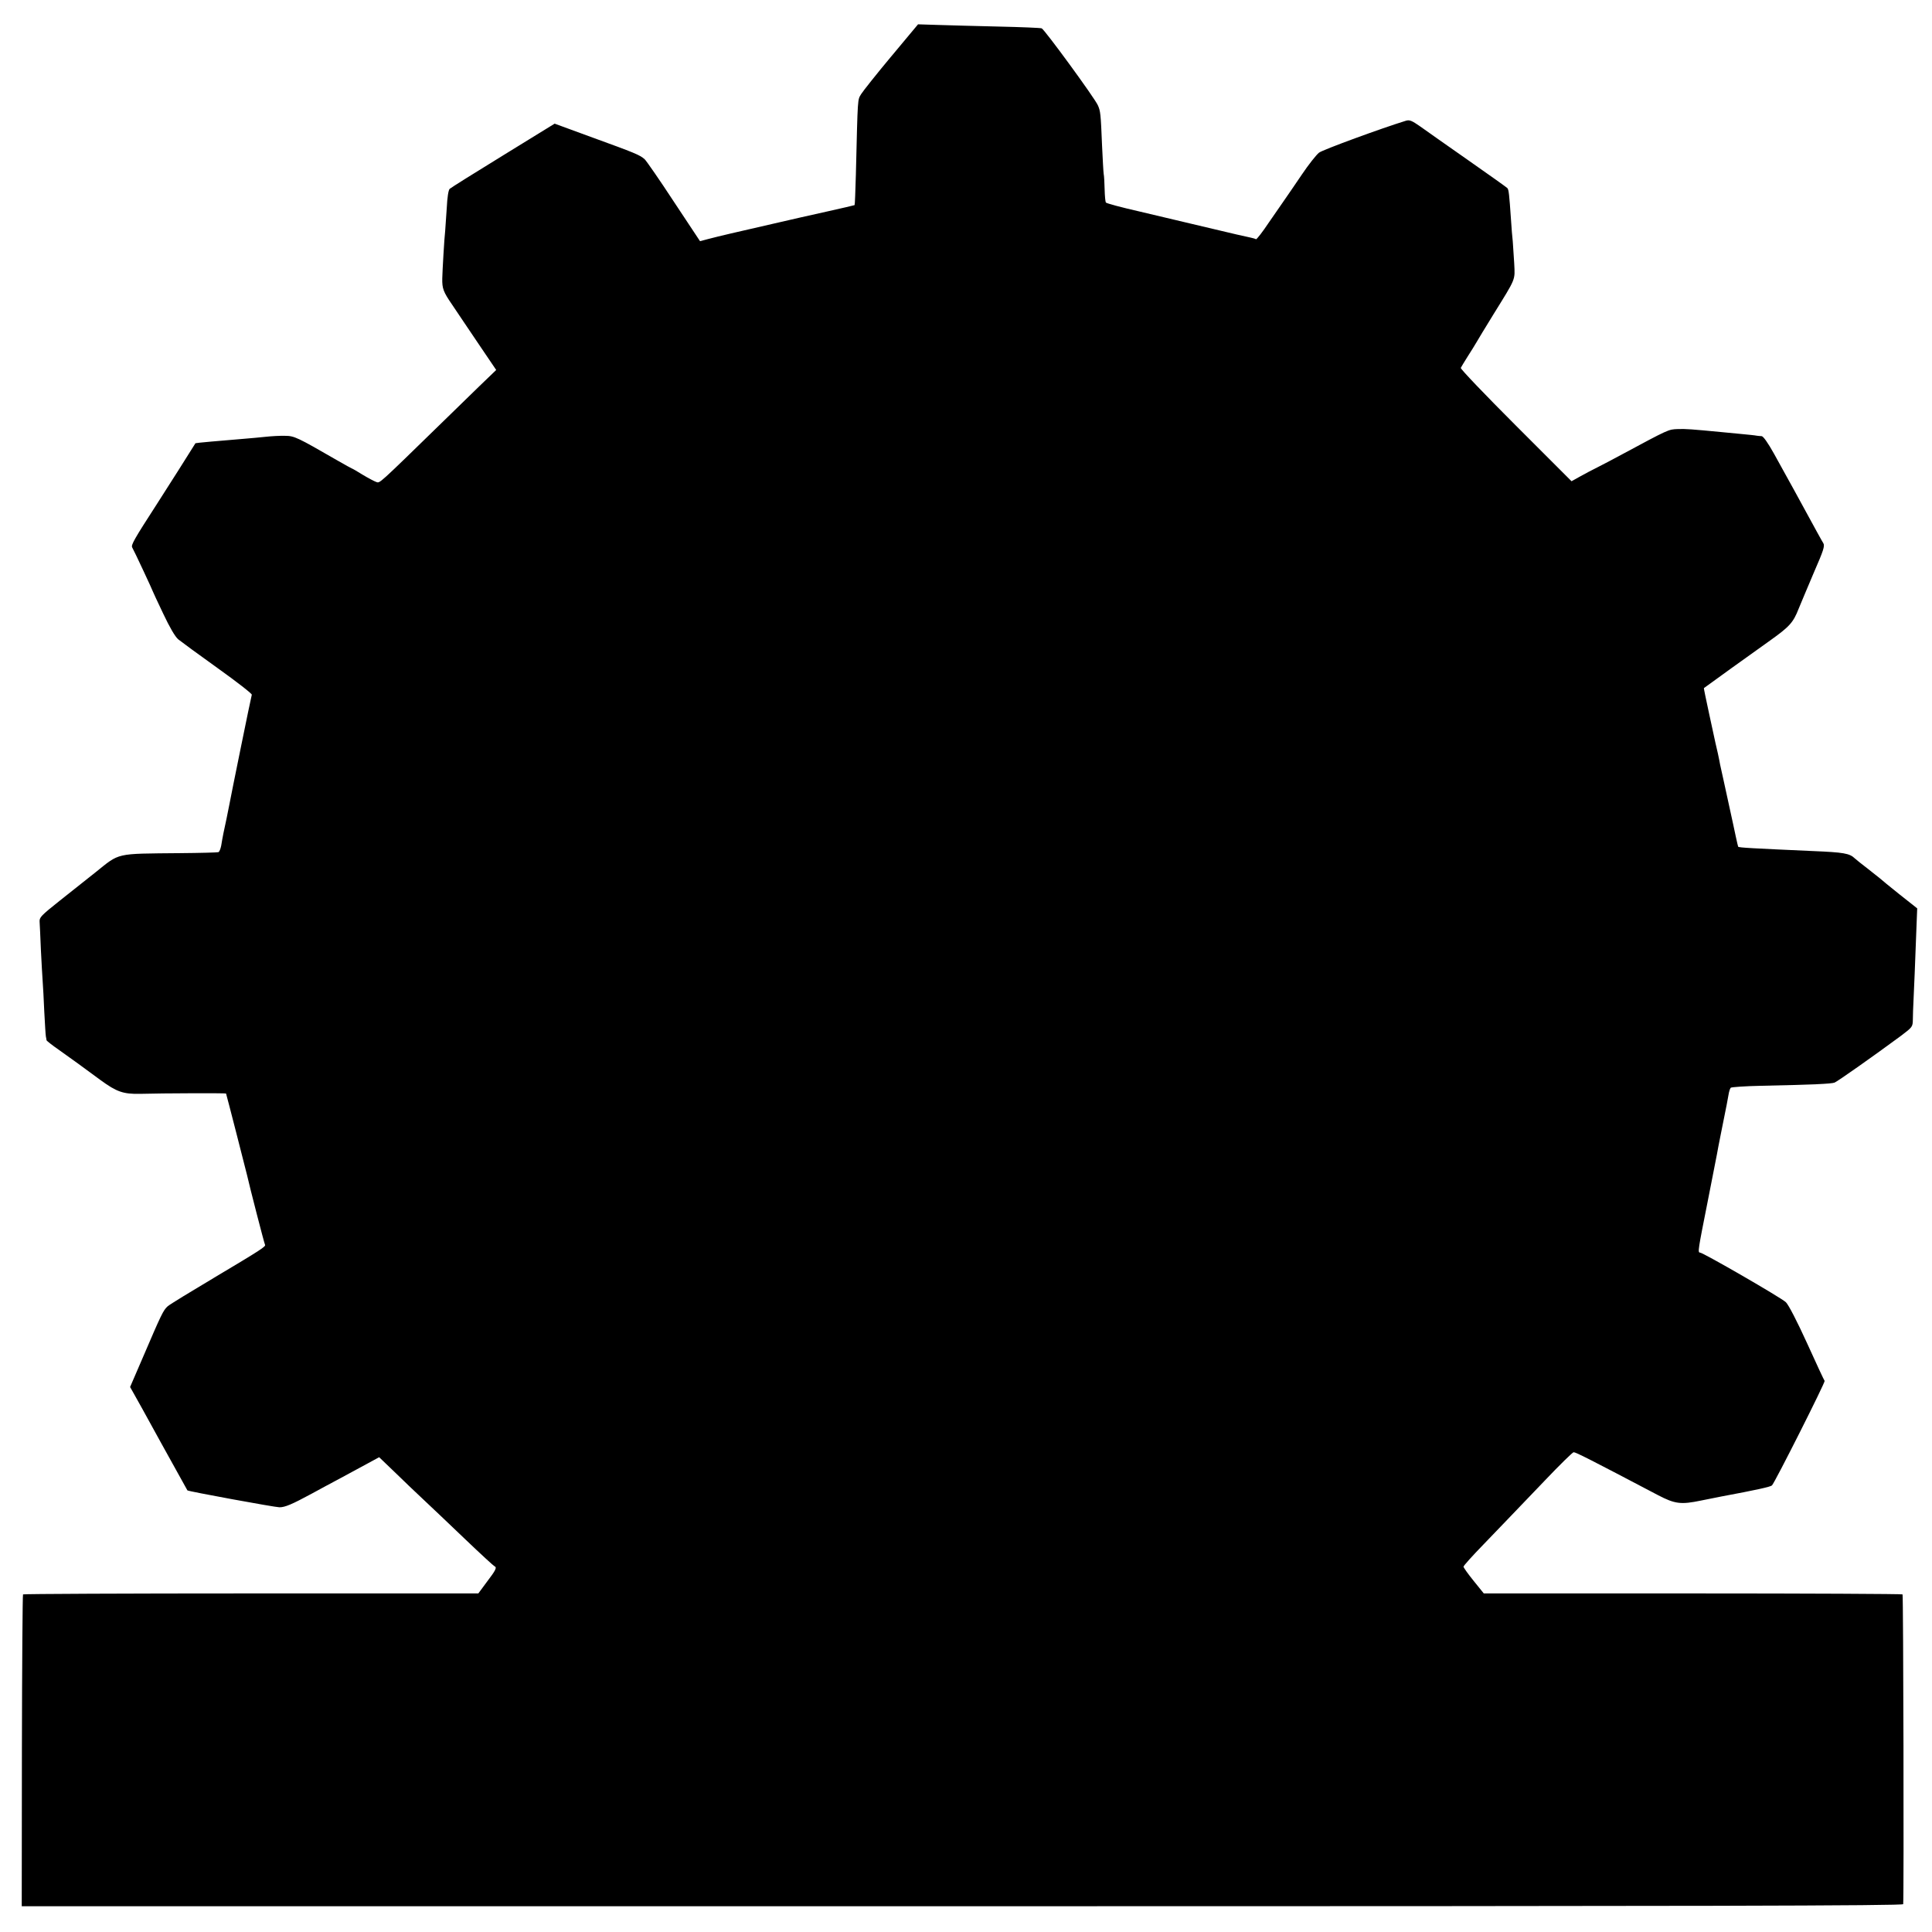 <?xml version="1.0" standalone="no"?>
<!DOCTYPE svg PUBLIC "-//W3C//DTD SVG 20010904//EN"
 "http://www.w3.org/TR/2001/REC-SVG-20010904/DTD/svg10.dtd">
<svg version="1.0" xmlns="http://www.w3.org/2000/svg"
 width="1200pt" height="1200pt" viewBox="0 0 1200 1200"
 preserveAspectRatio="xMidYMid meet">
<g transform="translate(0,1200) scale(0.1,-0.1)"
fill="#000000" stroke="none">
<path d="M5536 11650 c-91 -109 -175 -215 -187 -234 -23 -39 -21 -8 -33 -500
-3 -104 -6 -189 -8 -190 -2 -1 -77 -19 -168 -39 -91 -20 -241 -54 -335 -76
-93 -21 -213 -49 -265 -61 -52 -12 -117 -28 -143 -35 l-49 -13 -163 246 c-89
136 -171 254 -181 263 -30 27 -66 41 -319 133 l-240 88 -320 -197 c-176 -108
-326 -202 -332 -208 -8 -8 -15 -54 -18 -117 -4 -58 -8 -123 -10 -145 -5 -39
-17 -246 -18 -295 -1 -62 6 -82 61 -162 31 -47 106 -157 165 -245 l109 -161
-107 -103 c-59 -57 -162 -158 -230 -224 -399 -389 -385 -376 -407 -369 -12 4
-50 24 -85 45 -35 22 -65 39 -67 39 -2 0 -43 23 -92 51 -248 143 -266 152
-324 152 -30 1 -84 -2 -120 -6 -36 -4 -94 -9 -130 -12 -159 -13 -305 -26 -306
-28 -6 -11 -193 -306 -241 -380 -139 -215 -160 -252 -152 -267 11 -18 129
-271 129 -275 0 -2 29 -63 64 -137 40 -85 74 -143 93 -159 16 -13 126 -94 245
-179 119 -85 214 -159 212 -165 -4 -10 -133 -645 -139 -680 -2 -11 -10 -52
-18 -90 -17 -78 -24 -111 -33 -167 -4 -20 -11 -39 -18 -41 -6 -2 -113 -5 -239
-6 -406 -4 -370 4 -525 -120 -53 -42 -153 -122 -223 -177 -113 -90 -125 -102
-123 -129 1 -17 5 -95 8 -175 4 -80 9 -167 11 -195 2 -27 7 -112 10 -188 4
-75 8 -145 10 -155 2 -9 4 -20 4 -23 1 -4 35 -31 77 -60 89 -63 141 -101 259
-188 100 -73 141 -87 245 -85 142 4 532 5 534 2 2 -3 120 -464 131 -509 13
-60 107 -425 111 -430 7 -11 -26 -32 -306 -199 -151 -90 -286 -172 -299 -184
-27 -24 -40 -52 -151 -311 l-82 -190 17 -30 c10 -16 89 -160 177 -320 88 -159
161 -291 162 -292 5 -6 544 -105 572 -105 34 0 77 18 199 84 44 24 125 68 180
97 55 30 132 71 170 92 l70 38 96 -92 c52 -51 133 -128 180 -172 47 -44 163
-154 258 -245 95 -91 177 -166 182 -168 17 -7 9 -24 -46 -96 l-54 -73 -1411 0
c-775 0 -1413 -3 -1417 -6 -3 -4 -6 -441 -7 -972 l-1 -965 5843 0 c4666 0
5842 3 5843 13 5 69 1 1919 -4 1924 -4 3 -591 6 -1304 6 l-1297 0 -63 78 c-35
43 -63 83 -63 88 0 6 55 67 123 137 137 142 145 151 381 397 93 98 174 177
180 177 14 0 99 -43 523 -266 107 -56 144 -60 269 -34 55 11 111 22 125 25
215 40 306 60 315 69 18 18 333 643 327 649 -3 3 -52 108 -109 234 -61 134
-115 239 -132 255 -26 26 -514 308 -533 308 -15 0 -12 17 46 309 30 152 56
287 59 301 2 14 14 75 26 135 12 61 24 119 26 130 2 11 6 31 9 45 3 14 8 41
11 60 3 19 9 39 14 44 5 4 89 10 187 12 323 7 438 12 458 20 18 7 241 164 413
291 71 54 72 55 73 101 0 26 2 78 4 117 3 60 10 225 20 497 l3 76 -110 87
c-60 48 -114 92 -121 99 -7 6 -41 33 -77 61 -36 27 -71 56 -79 63 -33 32 -70
38 -261 46 -379 17 -459 21 -464 27 -1 2 -8 31 -15 64 -7 33 -14 67 -16 75 -2
8 -13 58 -24 110 -11 52 -28 127 -36 165 -9 39 -18 81 -21 95 -2 14 -9 45 -14
70 -6 25 -12 54 -15 65 -2 11 -20 92 -39 180 -19 88 -34 160 -33 161 18 14
292 211 413 297 119 85 142 110 176 197 15 36 57 137 95 226 59 135 68 163 58
180 -7 10 -56 100 -110 199 -54 99 -107 196 -118 215 -11 19 -46 83 -79 143
-38 68 -66 107 -76 108 -9 0 -24 2 -32 3 -8 2 -49 6 -90 10 -41 4 -97 9 -125
12 -187 18 -226 21 -275 19 -57 -2 -55 -1 -345 -157 -49 -27 -117 -62 -150
-79 -33 -16 -83 -43 -112 -59 l-52 -29 -346 346 c-190 190 -344 351 -342 358
3 6 22 38 43 71 21 32 45 72 54 87 8 15 56 93 105 173 143 231 135 211 130
317 -3 51 -7 112 -9 137 -3 25 -8 86 -11 135 -11 160 -14 188 -23 197 -5 5
-114 83 -243 173 -129 90 -262 184 -297 209 -53 37 -67 43 -90 36 -147 -45
-516 -180 -539 -198 -17 -13 -66 -75 -109 -139 -44 -64 -90 -133 -104 -152
-14 -20 -58 -84 -99 -143 -40 -60 -76 -106 -80 -104 -4 3 -18 7 -32 10 -13 2
-130 29 -259 60 -129 31 -325 77 -435 103 -110 25 -203 50 -206 55 -4 6 -7 42
-8 82 -1 40 -3 83 -6 97 -2 13 -6 92 -10 174 -8 200 -10 215 -26 251 -21 47
-332 472 -349 478 -8 3 -127 8 -265 11 -137 3 -307 8 -376 10 l-127 4 -166
-199z"/>
</g>
</svg>
